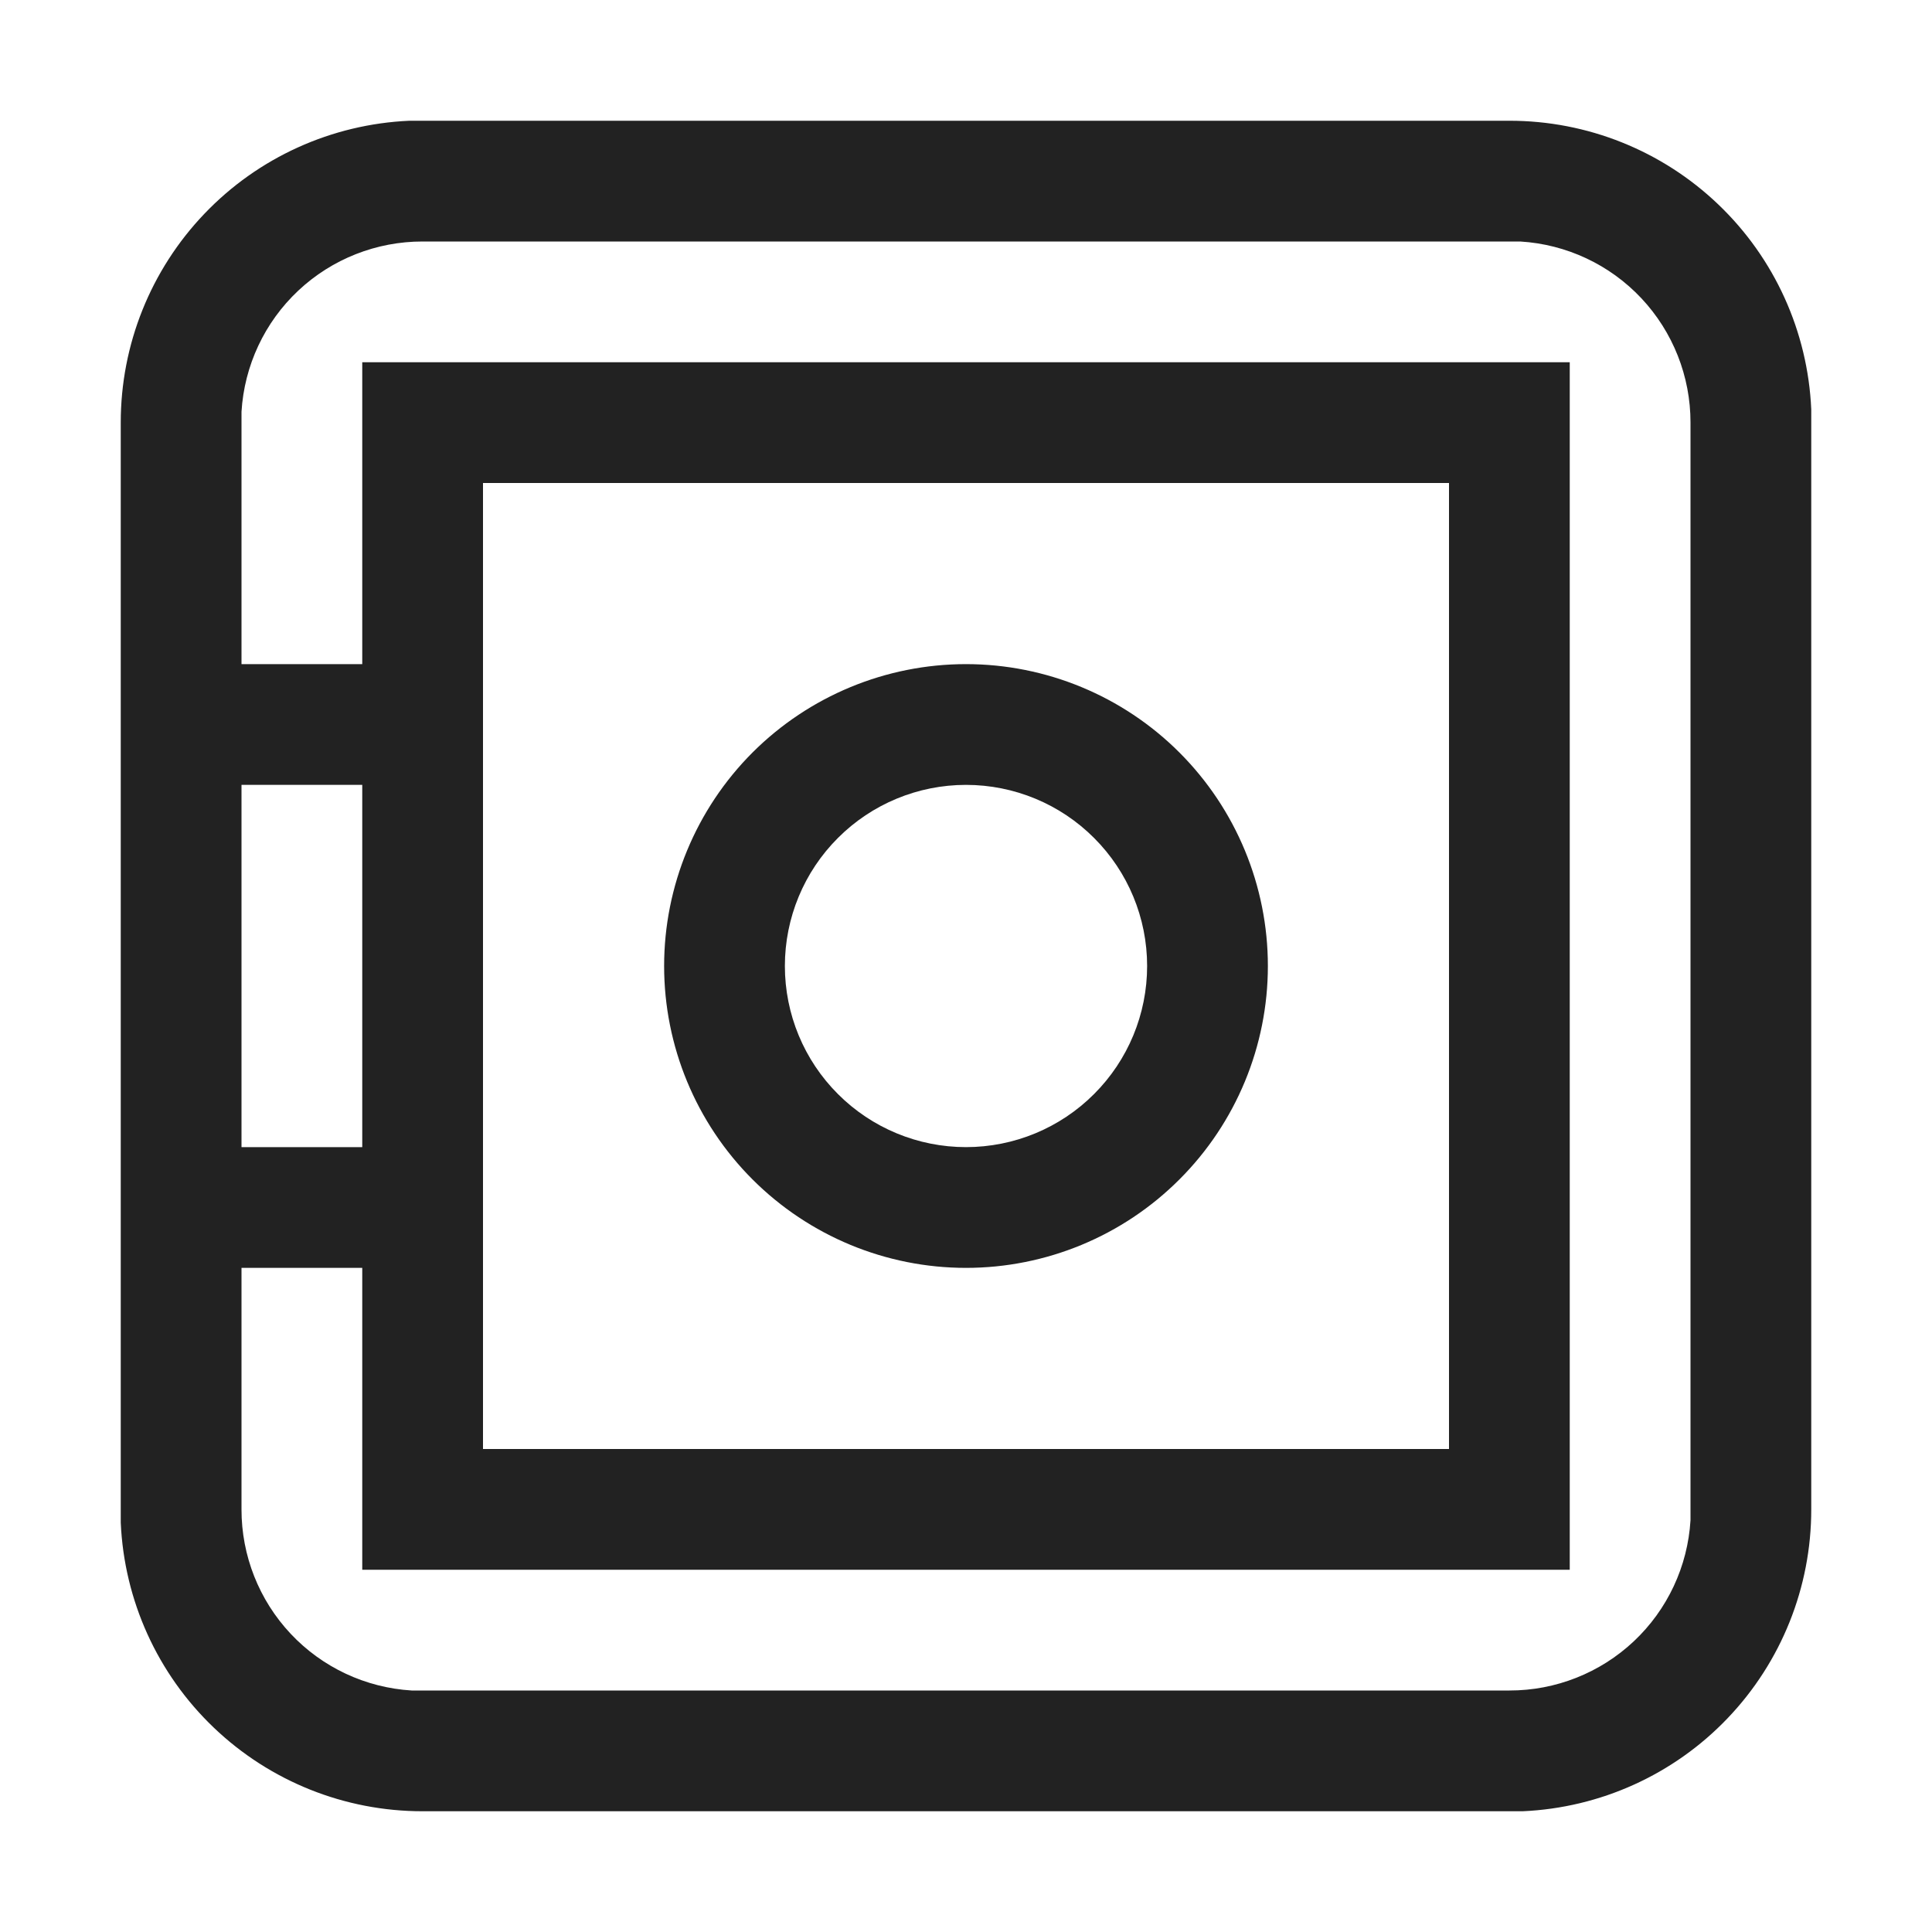 <svg width="32" height="32" viewBox="0 0 32 32" fill="none" xmlns="http://www.w3.org/2000/svg">
<path d="M25 2C26.289 1.999 27.528 2.495 28.46 3.386C29.392 4.276 29.943 5.492 30 6.78V25C30.001 26.289 29.505 27.528 28.614 28.46C27.724 29.392 26.508 29.943 25.22 30H7C5.711 30.001 4.472 29.505 3.54 28.614C2.608 27.724 2.057 26.508 2 25.22V7C1.999 5.711 2.495 4.472 3.386 3.54C4.276 2.608 5.492 2.057 6.78 2H7H25ZM25 4H7C6.235 3.999 5.498 4.29 4.94 4.814C4.382 5.338 4.046 6.056 4 6.82V11H6V6H26V26H6V21H4V25C3.999 25.765 4.29 26.502 4.814 27.06C5.338 27.618 6.056 27.954 6.82 28H25C25.765 28.001 26.502 27.71 27.06 27.186C27.618 26.662 27.954 25.944 28 25.18V7C28.001 6.235 27.71 5.498 27.186 4.94C26.662 4.382 25.944 4.046 25.18 4H25ZM24 8H8V24H24V8ZM16 11C17.326 11 18.598 11.527 19.535 12.464C20.473 13.402 21 14.674 21 16C21 17.326 20.473 18.598 19.535 19.535C18.598 20.473 17.326 21 16 21C14.674 21 13.402 20.473 12.464 19.535C11.527 18.598 11 17.326 11 16C11 14.674 11.527 13.402 12.464 12.464C13.402 11.527 14.674 11 16 11ZM16 13C15.204 13 14.441 13.316 13.879 13.879C13.316 14.441 13 15.204 13 16C13 16.796 13.316 17.559 13.879 18.121C14.441 18.684 15.204 19 16 19C16.796 19 17.559 18.684 18.121 18.121C18.684 17.559 19 16.796 19 16C19 15.204 18.684 14.441 18.121 13.879C17.559 13.316 16.796 13 16 13ZM6 13H4V19H6V13Z" fill="#222222"/>
</svg>

